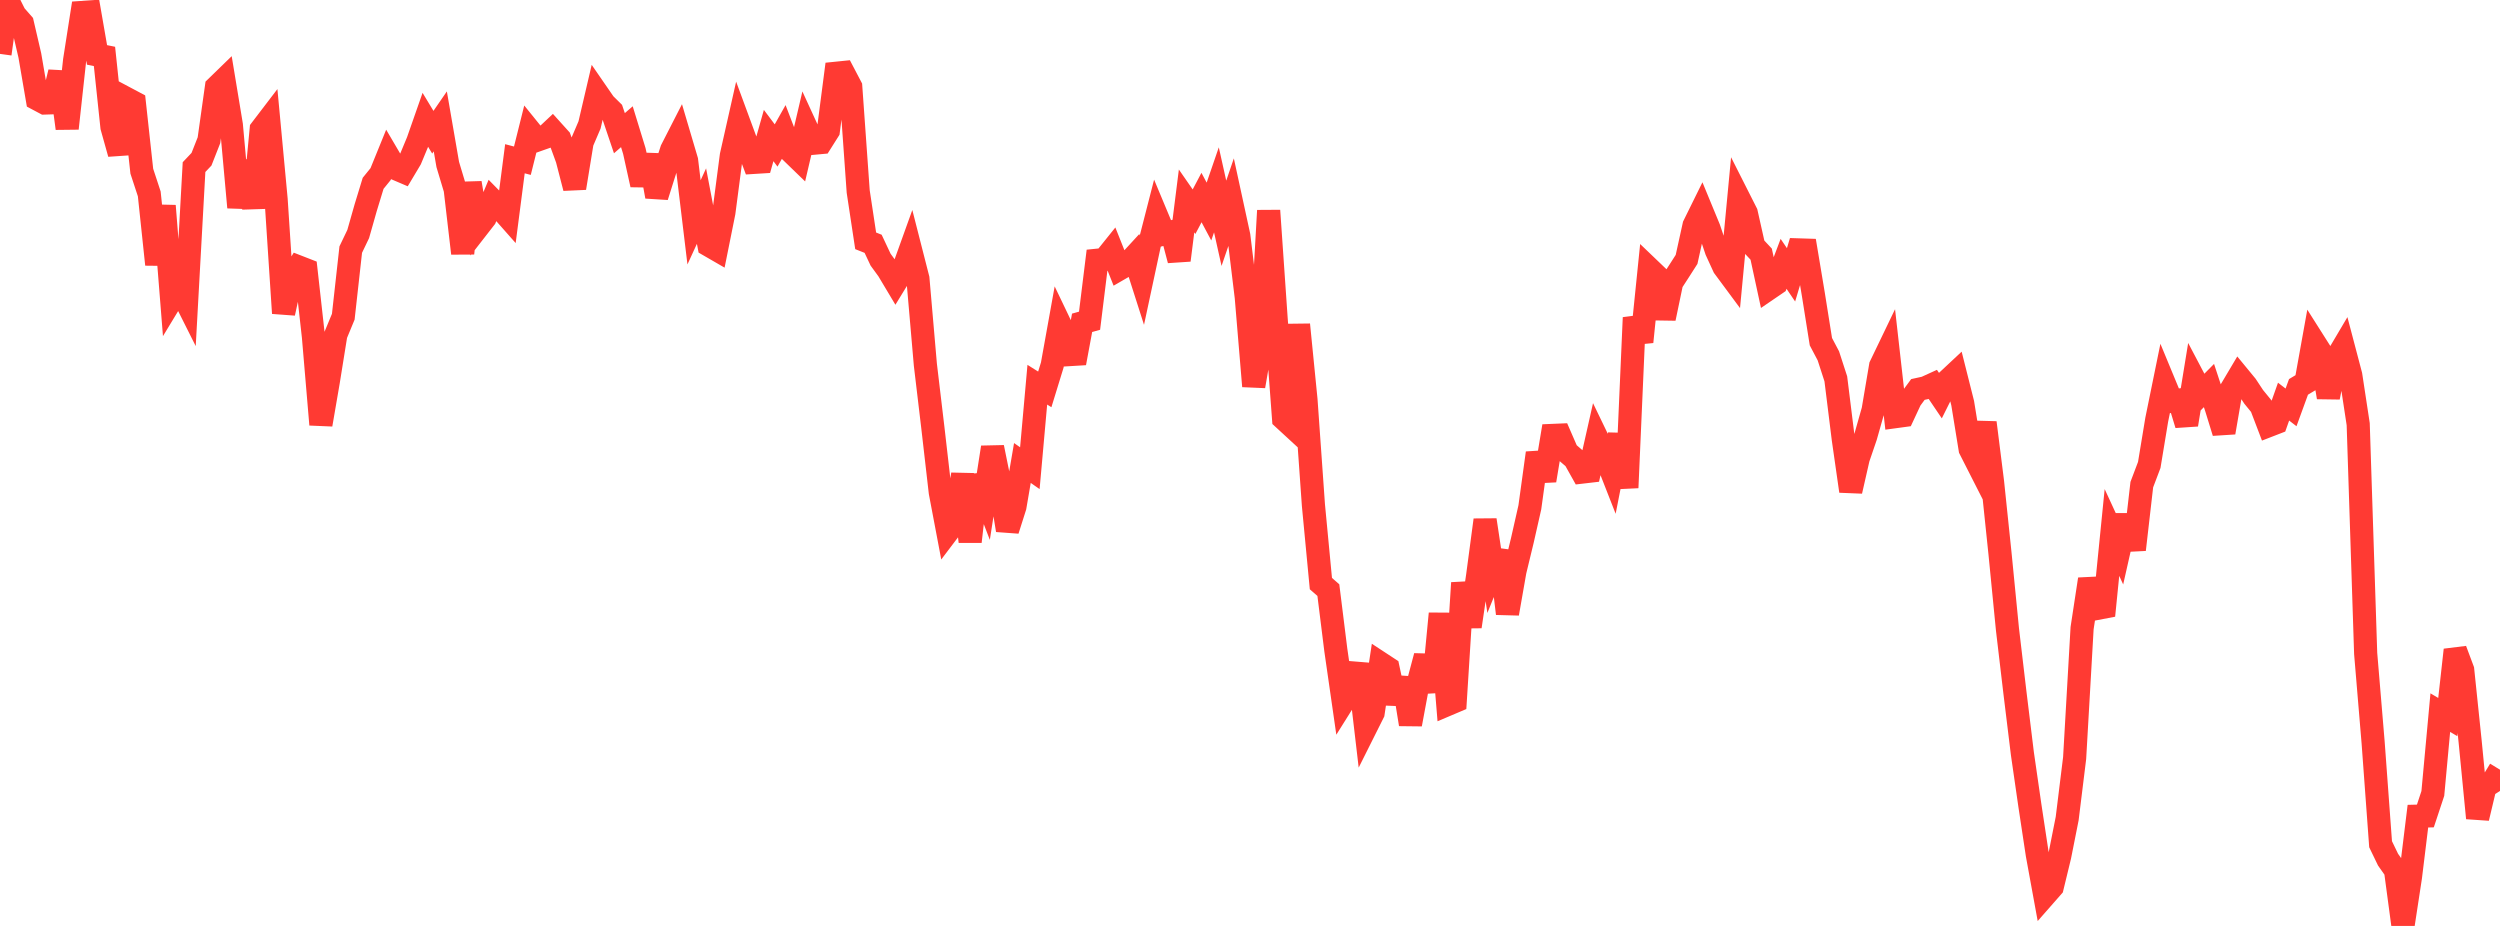 <?xml version="1.0" standalone="no"?>
<!DOCTYPE svg PUBLIC "-//W3C//DTD SVG 1.1//EN" "http://www.w3.org/Graphics/SVG/1.1/DTD/svg11.dtd">

<svg width="135" height="50" viewBox="0 0 135 50" preserveAspectRatio="none" 
  xmlns="http://www.w3.org/2000/svg"
  xmlns:xlink="http://www.w3.org/1999/xlink">


<polyline points="0.0, 2.91 0.403, 0.0 0.806, 0.803 1.209, 1.263 1.612, 2.998 2.015, 5.349 2.418, 5.563 2.821, 5.55 3.224, 3.899 3.627, 6.934 4.03, 3.253 4.433, 0.673 4.836, 0.645 5.239, 2.965 5.642, 3.047 6.045, 6.86 6.448, 8.299 6.851, 5.333 7.254, 5.547 7.657, 9.244 8.06, 10.47 8.463, 14.281 8.866, 11.115 9.269, 16.171 9.672, 15.506 10.075, 16.31 10.478, 9.024 10.881, 8.598 11.284, 7.573 11.687, 4.706 12.09, 4.314 12.493, 6.749 12.896, 11.198 13.299, 8.695 13.701, 11.223 14.104, 6.988 14.507, 6.46 14.91, 10.761 15.313, 16.912 15.716, 15.058 16.119, 14.414 16.522, 14.571 16.925, 18.18 17.328, 22.927 17.731, 20.583 18.134, 18.076 18.537, 17.103 18.94, 13.478 19.343, 12.637 19.746, 11.218 20.149, 9.899 20.552, 9.401 20.955, 8.411 21.358, 9.098 21.761, 9.27 22.164, 8.594 22.567, 7.625 22.97, 6.473 23.373, 7.14 23.776, 6.554 24.179, 8.883 24.582, 10.225 24.985, 13.68 25.388, 9.879 25.791, 12.288 26.194, 11.77 26.597, 10.815 27.0, 11.225 27.403, 11.681 27.806, 8.572 28.209, 8.679 28.612, 7.065 29.015, 7.563 29.418, 7.421 29.821, 7.042 30.224, 7.488 30.627, 8.594 31.03, 10.153 31.433, 7.687 31.836, 6.745 32.239, 5.019 32.642, 5.603 33.045, 6.001 33.448, 7.193 33.851, 6.842 34.254, 8.154 34.657, 9.977 35.06, 8.383 35.463, 10.613 35.866, 9.336 36.269, 8.091 36.672, 7.303 37.075, 8.665 37.478, 12.007 37.881, 11.129 38.284, 13.243 38.687, 13.476 39.09, 11.473 39.493, 8.4 39.896, 6.61 40.299, 7.703 40.701, 8.769 41.104, 8.744 41.507, 7.319 41.91, 7.856 42.313, 7.14 42.716, 8.191 43.119, 8.581 43.522, 6.857 43.925, 7.735 44.328, 7.698 44.731, 7.06 45.134, 3.958 45.537, 3.917 45.94, 4.686 46.343, 10.342 46.746, 13.005 47.149, 13.165 47.552, 14.022 47.955, 14.575 48.358, 15.249 48.761, 14.59 49.164, 13.469 49.567, 15.046 49.97, 19.695 50.373, 23.082 50.776, 26.588 51.179, 28.712 51.582, 28.179 51.985, 25.614 52.388, 29.248 52.791, 25.695 53.194, 26.743 53.597, 24.157 54.0, 26.143 54.403, 28.63 54.806, 27.361 55.209, 25.001 55.612, 25.282 56.015, 20.774 56.418, 21.027 56.821, 19.716 57.224, 17.48 57.627, 18.322 58.03, 19.606 58.433, 17.432 58.836, 17.319 59.239, 14.054 59.642, 14.013 60.045, 13.511 60.448, 14.524 60.851, 14.291 61.254, 13.853 61.657, 15.114 62.06, 13.234 62.463, 11.662 62.866, 12.627 63.269, 12.525 63.672, 14.051 64.075, 10.851 64.478, 11.432 64.881, 10.667 65.284, 11.423 65.687, 10.251 66.09, 12.058 66.493, 10.879 66.896, 12.736 67.299, 16.052 67.701, 20.855 68.104, 18.516 68.507, 11.371 68.91, 17.195 69.313, 22.603 69.716, 22.974 70.119, 17.53 70.522, 21.581 70.925, 27.28 71.328, 31.514 71.731, 31.866 72.134, 35.1 72.537, 37.899 72.94, 37.256 73.343, 35.859 73.746, 39.3 74.149, 38.495 74.552, 35.82 74.955, 36.084 75.358, 37.969 75.761, 36.625 76.164, 39.112 76.567, 36.946 76.97, 35.43 77.373, 37.35 77.776, 33.135 78.179, 38.035 78.582, 37.864 78.985, 31.476 79.388, 33.835 79.791, 31.105 80.194, 28.079 80.597, 30.753 81.0, 29.76 81.403, 33.134 81.806, 30.838 82.209, 29.172 82.612, 27.393 83.015, 24.463 83.418, 25.946 83.821, 23.514 84.224, 23.497 84.627, 24.424 85.03, 24.772 85.433, 25.492 85.836, 25.445 86.239, 23.656 86.642, 24.491 87.045, 25.52 87.448, 23.469 87.851, 26.336 88.254, 17.153 88.657, 18.461 89.06, 14.514 89.463, 14.9 89.866, 17.193 90.269, 15.259 90.672, 14.637 91.075, 14.007 91.478, 12.176 91.881, 11.359 92.284, 12.336 92.687, 13.532 93.09, 14.411 93.493, 14.955 93.896, 10.704 94.299, 11.501 94.701, 13.293 95.104, 13.724 95.507, 15.59 95.91, 15.315 96.313, 14.247 96.716, 14.841 97.119, 13.494 97.522, 13.507 97.925, 15.921 98.328, 18.451 98.731, 19.214 99.134, 20.457 99.537, 23.706 99.94, 26.52 100.343, 24.75 100.746, 23.569 101.149, 22.145 101.552, 19.76 101.955, 18.923 102.358, 22.497 102.761, 22.442 103.164, 21.578 103.567, 21.031 103.97, 20.943 104.373, 20.759 104.776, 21.355 105.179, 20.547 105.582, 20.17 105.985, 21.771 106.388, 24.254 106.791, 25.046 107.194, 22.823 107.597, 26.024 108.0, 29.888 108.403, 33.986 108.806, 37.399 109.209, 40.695 109.612, 43.486 110.015, 46.149 110.418, 48.353 110.821, 47.894 111.224, 46.233 111.627, 44.205 112.03, 40.937 112.433, 33.919 112.836, 31.278 113.239, 32.854 113.642, 32.777 114.045, 28.754 114.448, 29.627 114.851, 27.843 115.254, 29.68 115.657, 26.17 116.06, 25.107 116.463, 22.667 116.866, 20.691 117.269, 21.665 117.672, 21.606 118.075, 22.932 118.478, 20.462 118.881, 21.227 119.284, 20.819 119.687, 22.044 120.09, 23.354 120.493, 21.013 120.896, 20.334 121.299, 20.824 121.701, 21.433 122.104, 21.926 122.507, 22.982 122.91, 22.826 123.313, 21.688 123.716, 21.999 124.119, 20.892 124.522, 20.65 124.925, 18.411 125.328, 19.047 125.731, 21.455 126.134, 19.411 126.537, 18.73 126.94, 20.26 127.343, 22.905 127.746, 35.287 128.149, 40.098 128.552, 45.588 128.955, 46.423 129.358, 46.994 129.761, 50.0 130.164, 47.364 130.567, 44.073 130.97, 44.063 131.373, 42.847 131.776, 38.482 132.179, 38.721 132.582, 35.097 132.985, 36.174 133.388, 40.046 133.791, 44.177 134.194, 42.485 134.597, 42.227 135.0, 41.564" fill="none" stroke="#ff3a33" stroke-width="1.25"/>

</svg>